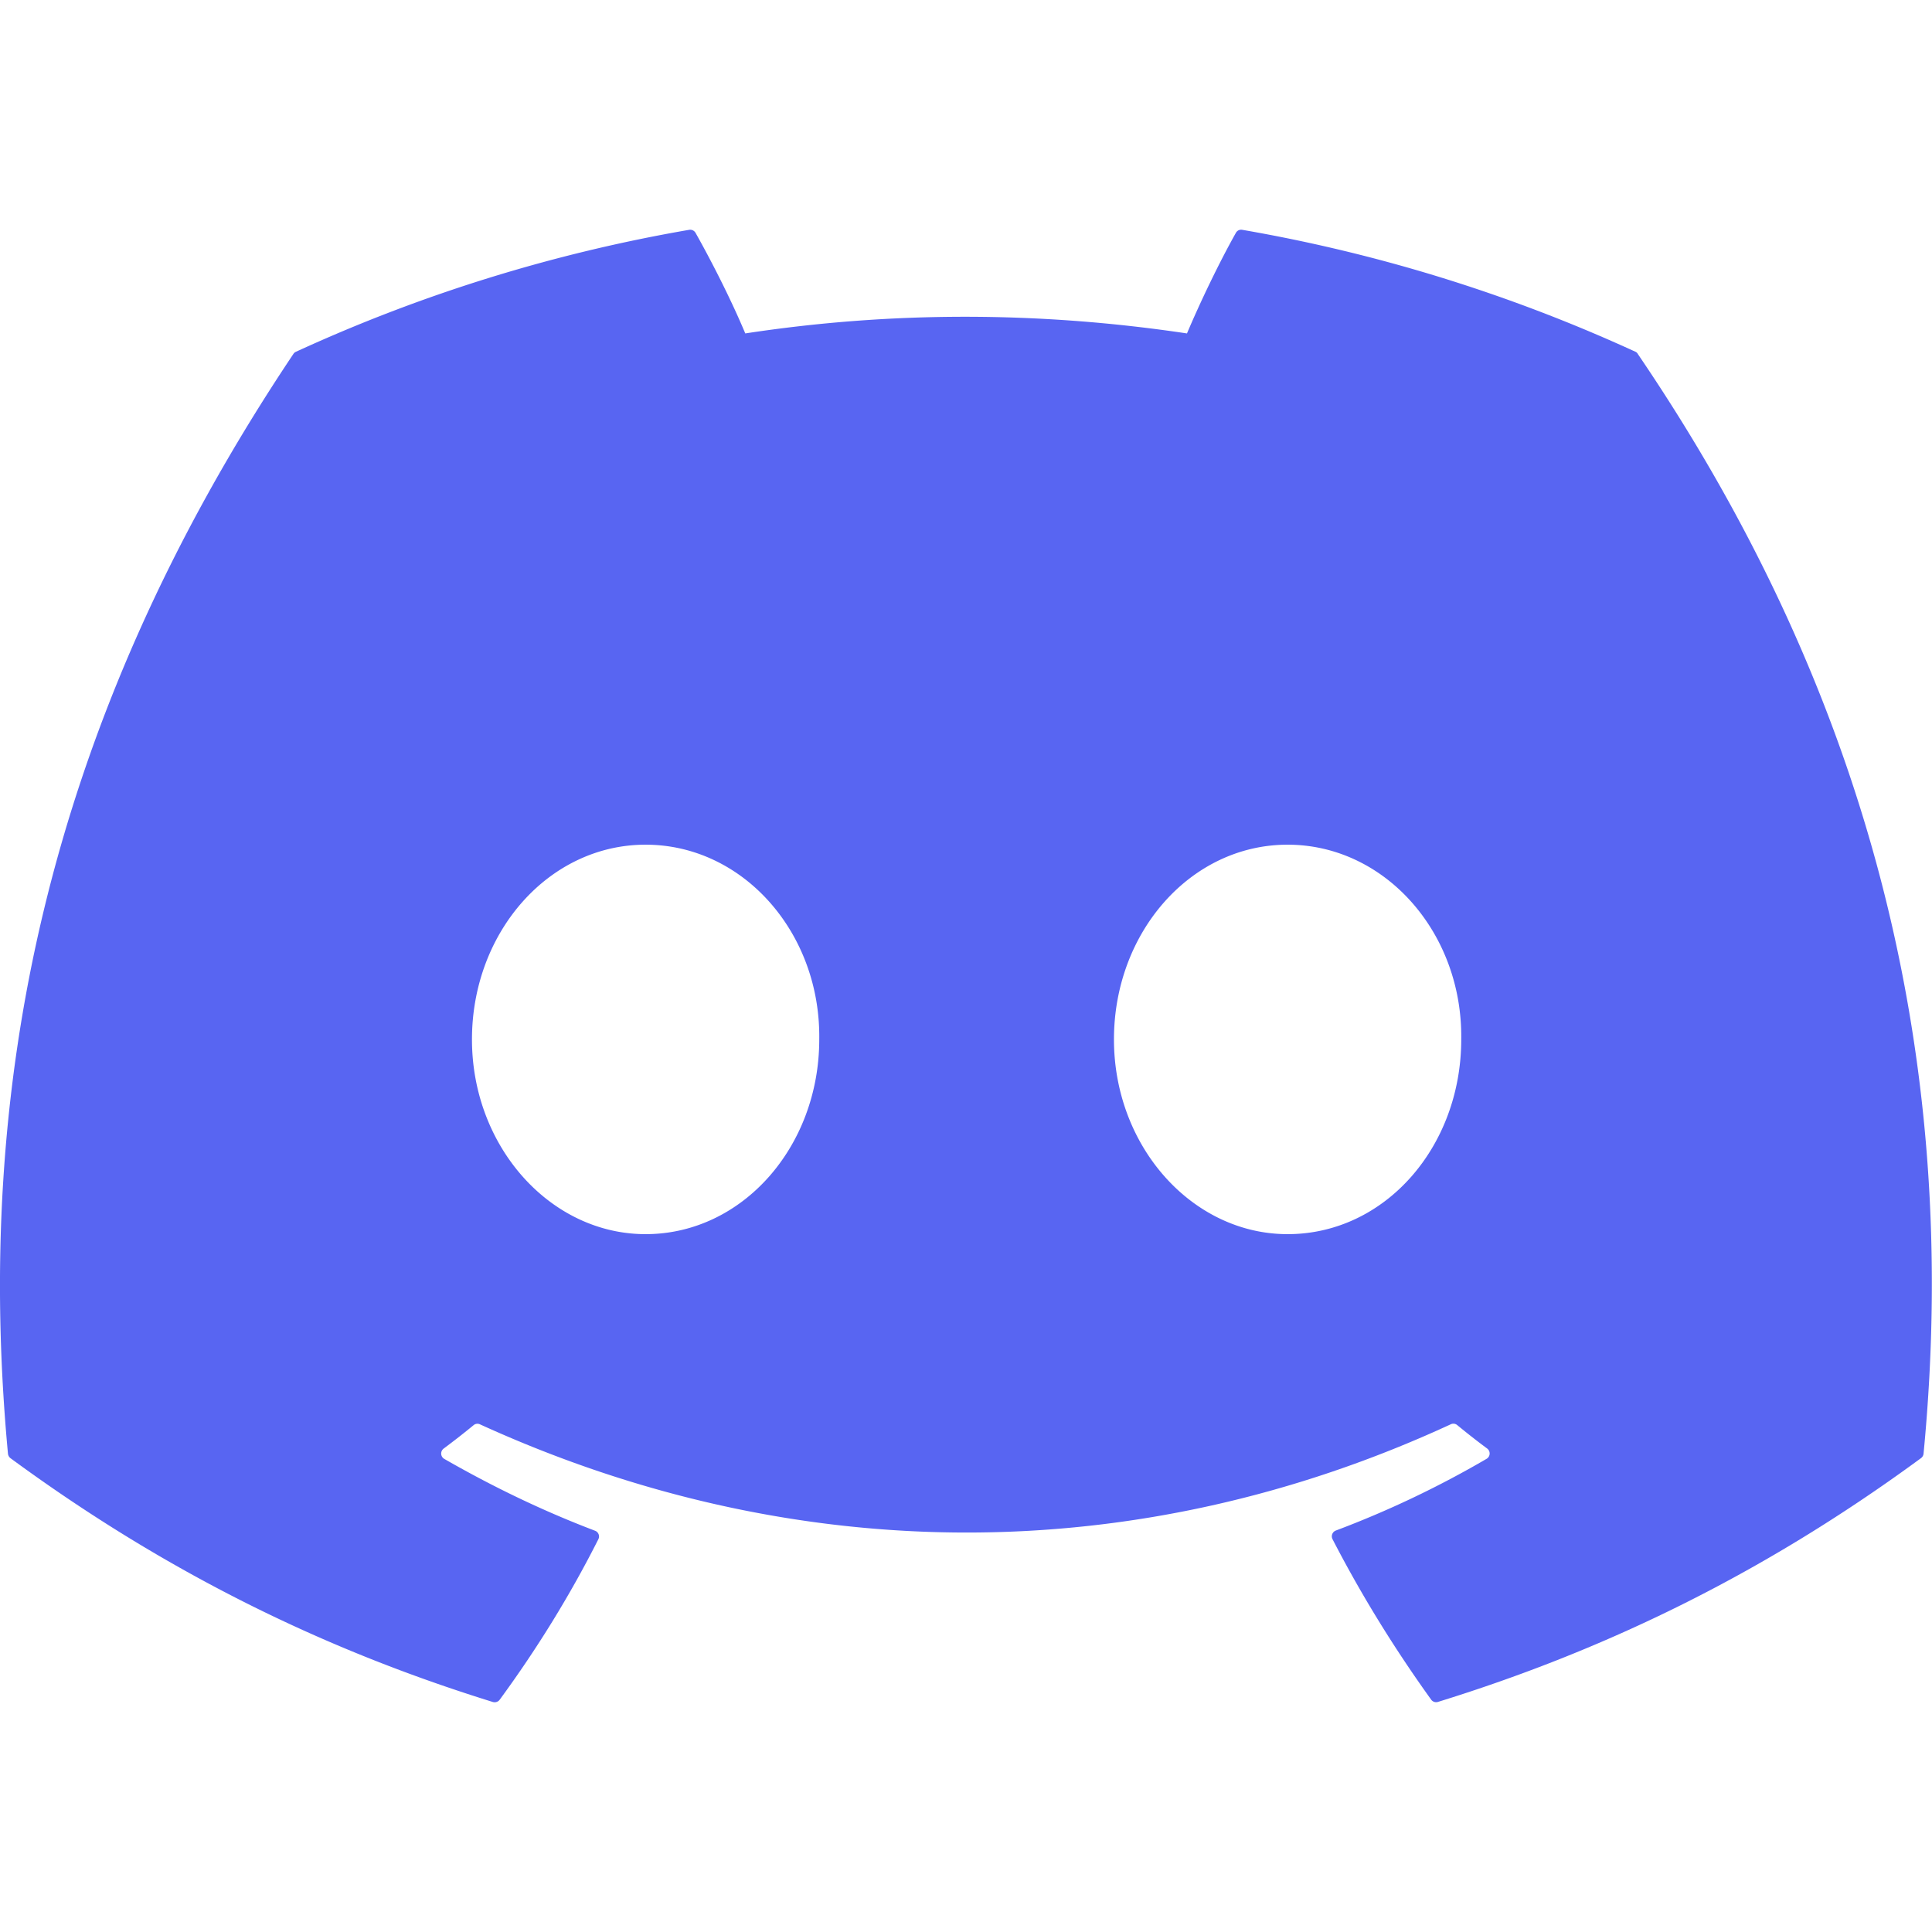 <svg role="img" viewBox="0 0 24 24" xmlns="http://www.w3.org/2000/svg" id="Discord--Streamline-Simple-Icons">
  <desc>
    Discord Streamline Icon: https://streamlinehq.com
  </desc>
  <title>Discord</title>
  <path d="M20.317 4.37a19.791 19.791 0 0 0 -4.885 -1.515 0.074 0.074 0 0 0 -0.079 0.037c-0.211 0.375 -0.445 0.865 -0.608 1.25 -1.845 -0.276 -3.68 -0.276 -5.487 0 -0.164 -0.393 -0.406 -0.874 -0.618 -1.25a0.077 0.077 0 0 0 -0.079 -0.037 19.736 19.736 0 0 0 -4.885 1.515 0.07 0.07 0 0 0 -0.032 0.028C0.533 9.046 -0.319 13.58 0.099 18.058a0.082 0.082 0 0 0 0.031 0.056c2.053 1.508 4.041 2.423 5.993 3.029a0.078 0.078 0 0 0 0.084 -0.028c0.462 -0.63 0.873 -1.295 1.226 -1.994a0.076 0.076 0 0 0 -0.042 -0.106c-0.653 -0.248 -1.274 -0.549 -1.872 -0.892a0.077 0.077 0 0 1 -0.008 -0.128c0.126 -0.094 0.252 -0.192 0.372 -0.291a0.074 0.074 0 0 1 0.078 -0.011c3.928 1.793 8.18 1.793 12.061 0a0.074 0.074 0 0 1 0.079 0.009c0.12 0.099 0.246 0.198 0.373 0.292a0.077 0.077 0 0 1 -0.007 0.128 12.299 12.299 0 0 1 -1.873 0.891 0.077 0.077 0 0 0 -0.041 0.107c0.36 0.698 0.772 1.363 1.225 1.993a0.076 0.076 0 0 0 0.084 0.029c1.961 -0.607 3.95 -1.522 6.002 -3.029a0.077 0.077 0 0 0 0.031 -0.055c0.5 -5.177 -0.838 -9.674 -3.549 -13.66a0.061 0.061 0 0 0 -0.031 -0.029zM8.02 15.331c-1.183 0 -2.157 -1.086 -2.157 -2.419 0 -1.333 0.956 -2.419 2.157 -2.419 1.211 0 2.176 1.095 2.157 2.419 0 1.333 -0.956 2.419 -2.157 2.419zm7.975 0c-1.183 0 -2.157 -1.086 -2.157 -2.419 0 -1.333 0.955 -2.419 2.157 -2.419 1.211 0 2.176 1.095 2.157 2.419 0 1.333 -0.946 2.419 -2.157 2.419Z" fill="#5865f2" stroke-width="1"></path>
</svg>